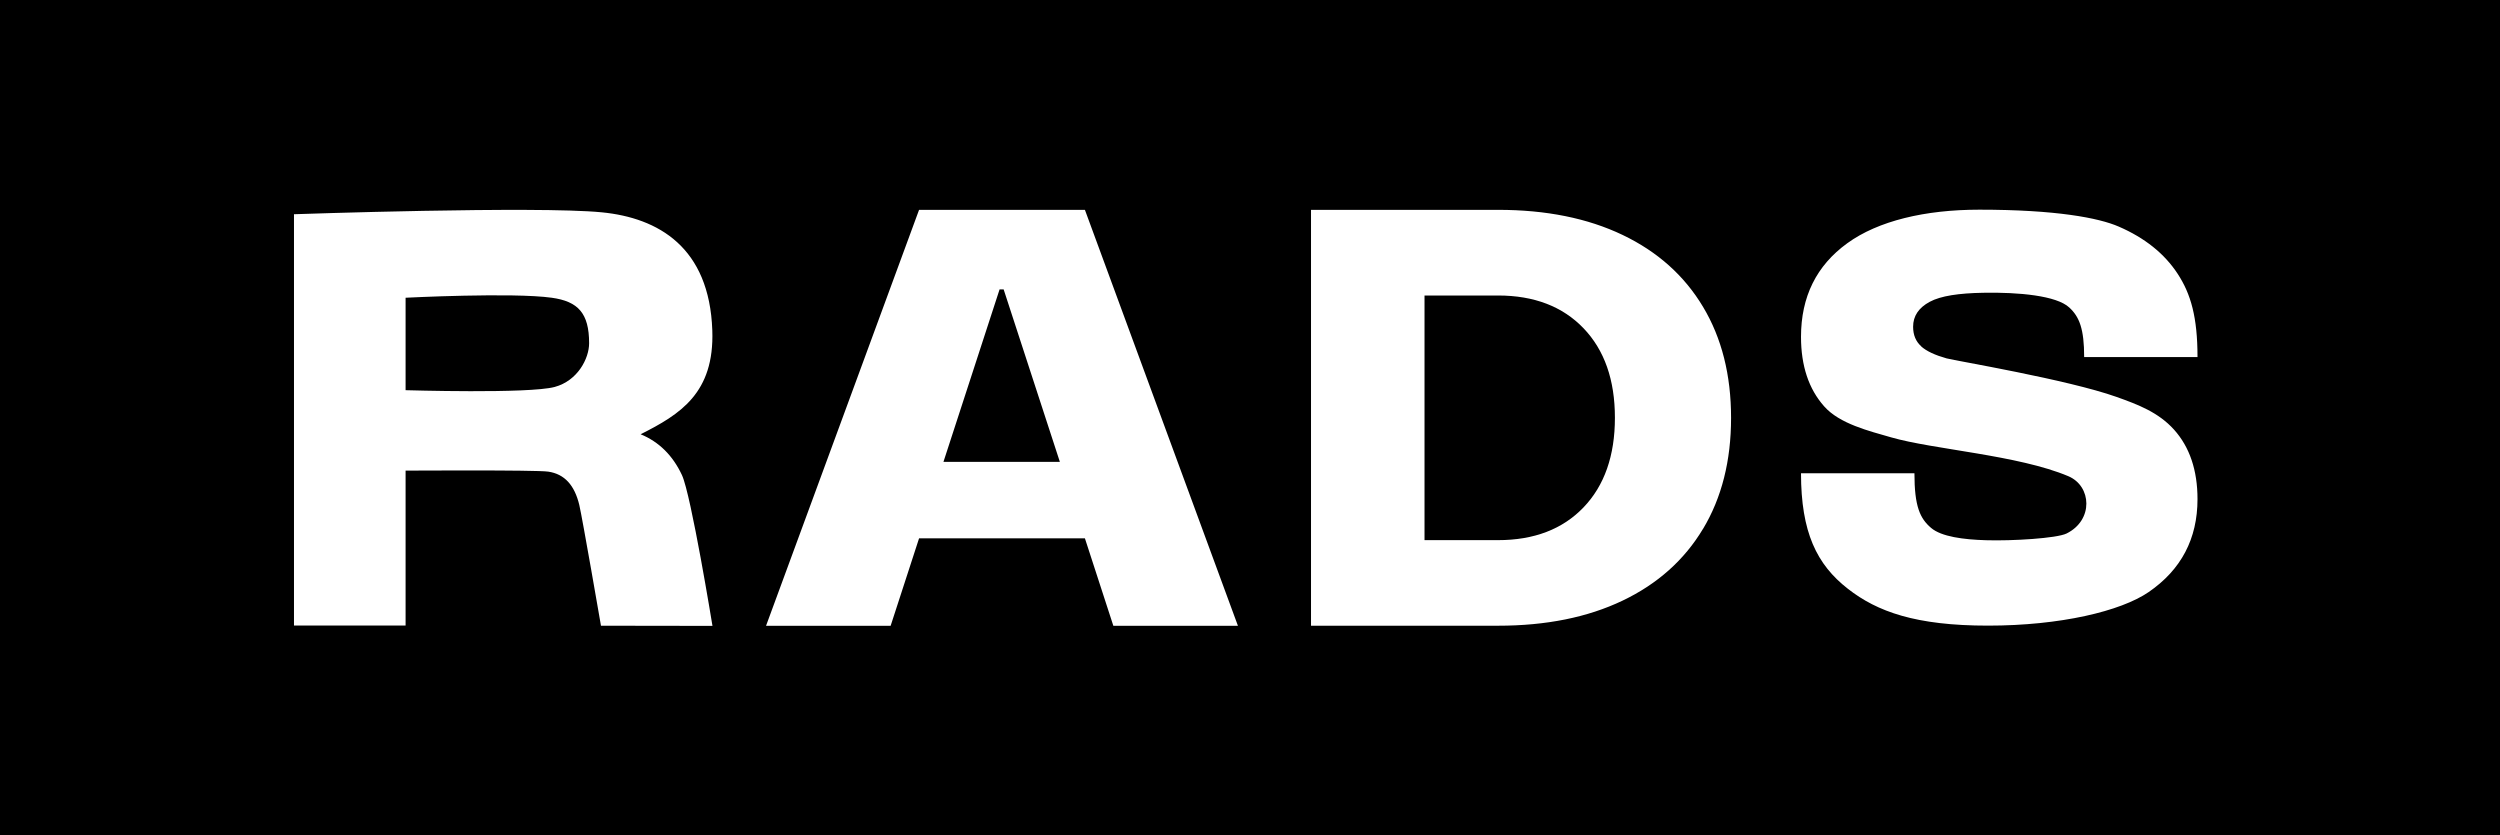 <svg width="482" height="161" viewBox="0 0 482 161" fill="none" xmlns="http://www.w3.org/2000/svg">
<rect x="0" y="0" width="482" height="161" fill="#808080" stroke="none"/>
<g clip-path="url(#clip0_1_901)">
<rect width="482" height="161" fill="white"/>
<path d="M192.72 55.791L181.898 89.045H204.34L193.501 55.791H192.72Z" fill="black"/>
<path d="M106.378 57.404C98.807 56.35 78.198 57.404 78.198 57.404V75.229C78.198 75.229 101.947 75.948 106.936 74.606C111.383 73.408 113.582 69.096 113.582 66.173C113.582 60.359 111.431 58.107 106.378 57.404Z" fill="black"/>
<path d="M288.817 56.973H274.647V104.139H288.817C295.767 104.139 301.266 102.031 305.298 97.83C309.331 93.629 311.355 87.863 311.355 80.548C311.355 73.233 309.331 67.483 305.298 63.282C301.266 59.081 295.767 56.973 288.817 56.973Z" fill="black"/>
<path d="M0 0V161H482V0H0ZM115.862 120.606C115.862 120.606 112.275 99.842 111.686 97.351C110.777 93.565 108.864 91.393 105.693 90.93C103.381 90.579 78.198 90.738 78.198 90.738V120.606H56.68V41.304C56.68 41.304 103.413 39.691 116.037 40.937C126.923 42.007 136.774 47.661 137.332 63.681C137.762 75.804 131.115 79.893 123.512 83.726C127.051 85.18 129.713 87.815 131.482 91.601C133.251 95.402 137.364 120.67 137.364 120.67L115.846 120.638L115.862 120.606ZM214.653 120.654L209.17 103.788H177.196L171.713 120.654H147.692L177.196 40.458H209.17L238.673 120.654H214.653ZM328.347 101.951C324.744 107.972 319.564 112.588 312.838 115.799C306.096 119.025 298.094 120.638 288.817 120.638H252.763V40.458H288.817C298.094 40.458 306.096 42.071 312.838 45.297C319.58 48.524 324.744 53.14 328.347 59.161C331.949 65.167 333.75 72.306 333.75 80.564C333.75 88.822 331.949 95.961 328.347 101.967V101.951ZM370.41 66.796C371.462 67.722 373.088 68.473 375.303 69.096C377.009 69.559 398.638 73.169 408.106 76.539C412.218 78.008 416.123 79.478 419.152 82.832C422.164 86.186 423.679 90.658 423.679 96.233C423.679 103.867 420.539 109.841 414.259 114.153C408.871 117.843 397.236 120.622 383.289 120.622C369.342 120.622 361.914 117.923 356.288 113.531C350.247 108.835 347.234 102.59 347.234 91.249H369.103C369.103 97.622 370.171 99.954 372.307 101.775C374.299 103.484 378.587 104.027 382.874 104.155C387.927 104.315 396.55 103.787 398.431 102.861C403.659 100.274 403.277 93.709 398.766 91.808C389.123 87.735 372.689 86.665 364.592 84.317C360.4 83.103 354.662 81.714 351.697 78.344C348.717 74.99 347.234 70.517 347.234 64.943C347.234 57.228 350.199 51.207 356.16 46.894C362.106 42.582 371.143 40.426 381.615 40.426C396.391 40.426 404.631 42.007 408.489 43.684C413.509 45.856 417.303 48.891 419.853 52.788C422.404 56.685 423.679 61.158 423.679 68.84H401.826C401.826 63.442 400.918 61.078 398.941 59.273C396.486 57.005 389.266 56.318 382.38 56.446C377.694 56.526 374.188 57.037 372.052 58.187C369.916 59.337 368.848 60.934 368.848 62.994C368.848 64.592 369.374 65.853 370.426 66.78L370.41 66.796Z" fill="black"/>
</g>
<defs>
<clipPath id="clip0_1_901">
<rect width="482" height="161" fill="white"/>
</clipPath>
</defs>
</svg>

